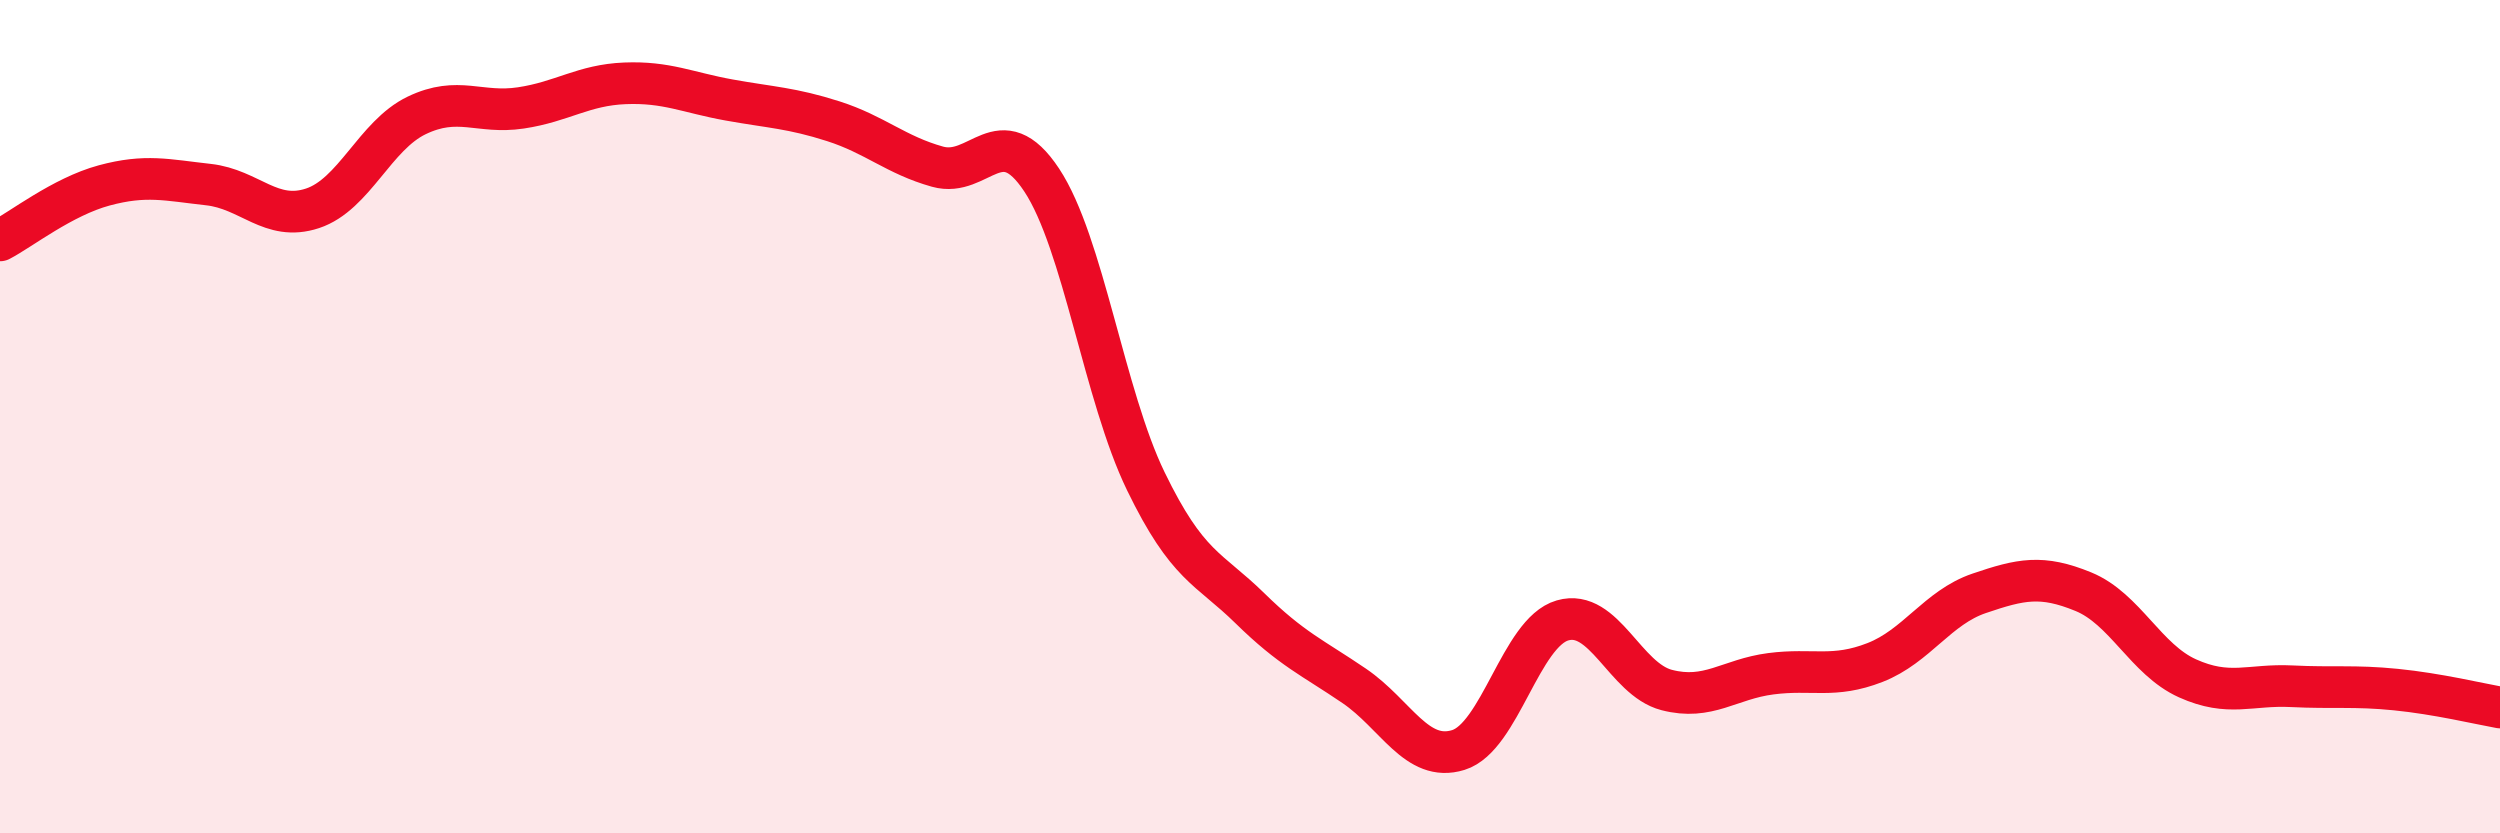 
    <svg width="60" height="20" viewBox="0 0 60 20" xmlns="http://www.w3.org/2000/svg">
      <path
        d="M 0,5.77 C 0.5,5.51 1.5,4.72 2.5,4.45 C 3.5,4.18 4,4.32 5,4.43 C 6,4.54 6.5,5.33 7.5,5 C 8.5,4.67 9,3.25 10,2.77 C 11,2.29 11.5,2.74 12.5,2.59 C 13.5,2.44 14,2.04 15,2 C 16,1.96 16.5,2.22 17.5,2.4 C 18.5,2.58 19,2.59 20,2.91 C 21,3.23 21.5,3.72 22.5,4 C 23.5,4.28 24,2.81 25,4.32 C 26,5.83 26.5,9.49 27.5,11.55 C 28.5,13.61 29,13.62 30,14.6 C 31,15.58 31.5,15.78 32.5,16.46 C 33.5,17.14 34,18.31 35,18 C 36,17.69 36.5,15.18 37.5,14.89 C 38.5,14.6 39,16.3 40,16.56 C 41,16.82 41.5,16.3 42.5,16.17 C 43.5,16.04 44,16.29 45,15.9 C 46,15.51 46.5,14.58 47.5,14.24 C 48.5,13.9 49,13.79 50,14.2 C 51,14.61 51.5,15.83 52.5,16.28 C 53.5,16.73 54,16.42 55,16.47 C 56,16.52 56.5,16.45 57.5,16.55 C 58.5,16.65 59.5,16.89 60,16.98L60 20L0 20Z"
        fill="#EB0A25"
        opacity="0.1"
        stroke-linecap="round"
        stroke-linejoin="round"
      />
      <path
        d="M 0,5.77 C 0.5,5.51 1.5,4.72 2.5,4.45 C 3.5,4.18 4,4.32 5,4.43 C 6,4.54 6.5,5.33 7.5,5 C 8.5,4.67 9,3.25 10,2.77 C 11,2.29 11.5,2.74 12.5,2.59 C 13.5,2.44 14,2.04 15,2 C 16,1.96 16.5,2.22 17.5,2.4 C 18.5,2.58 19,2.59 20,2.91 C 21,3.23 21.5,3.72 22.5,4 C 23.5,4.28 24,2.81 25,4.32 C 26,5.83 26.5,9.49 27.5,11.55 C 28.5,13.61 29,13.62 30,14.6 C 31,15.58 31.5,15.78 32.5,16.46 C 33.5,17.14 34,18.31 35,18 C 36,17.69 36.5,15.18 37.5,14.89 C 38.5,14.6 39,16.3 40,16.56 C 41,16.82 41.5,16.3 42.5,16.17 C 43.5,16.04 44,16.29 45,15.9 C 46,15.51 46.5,14.58 47.5,14.24 C 48.5,13.9 49,13.79 50,14.2 C 51,14.61 51.5,15.83 52.5,16.28 C 53.5,16.73 54,16.42 55,16.47 C 56,16.52 56.5,16.45 57.5,16.55 C 58.5,16.65 59.5,16.89 60,16.98"
        stroke="#EB0A25"
        stroke-width="1"
        fill="none"
        stroke-linecap="round"
        stroke-linejoin="round"
      />
    </svg>
  